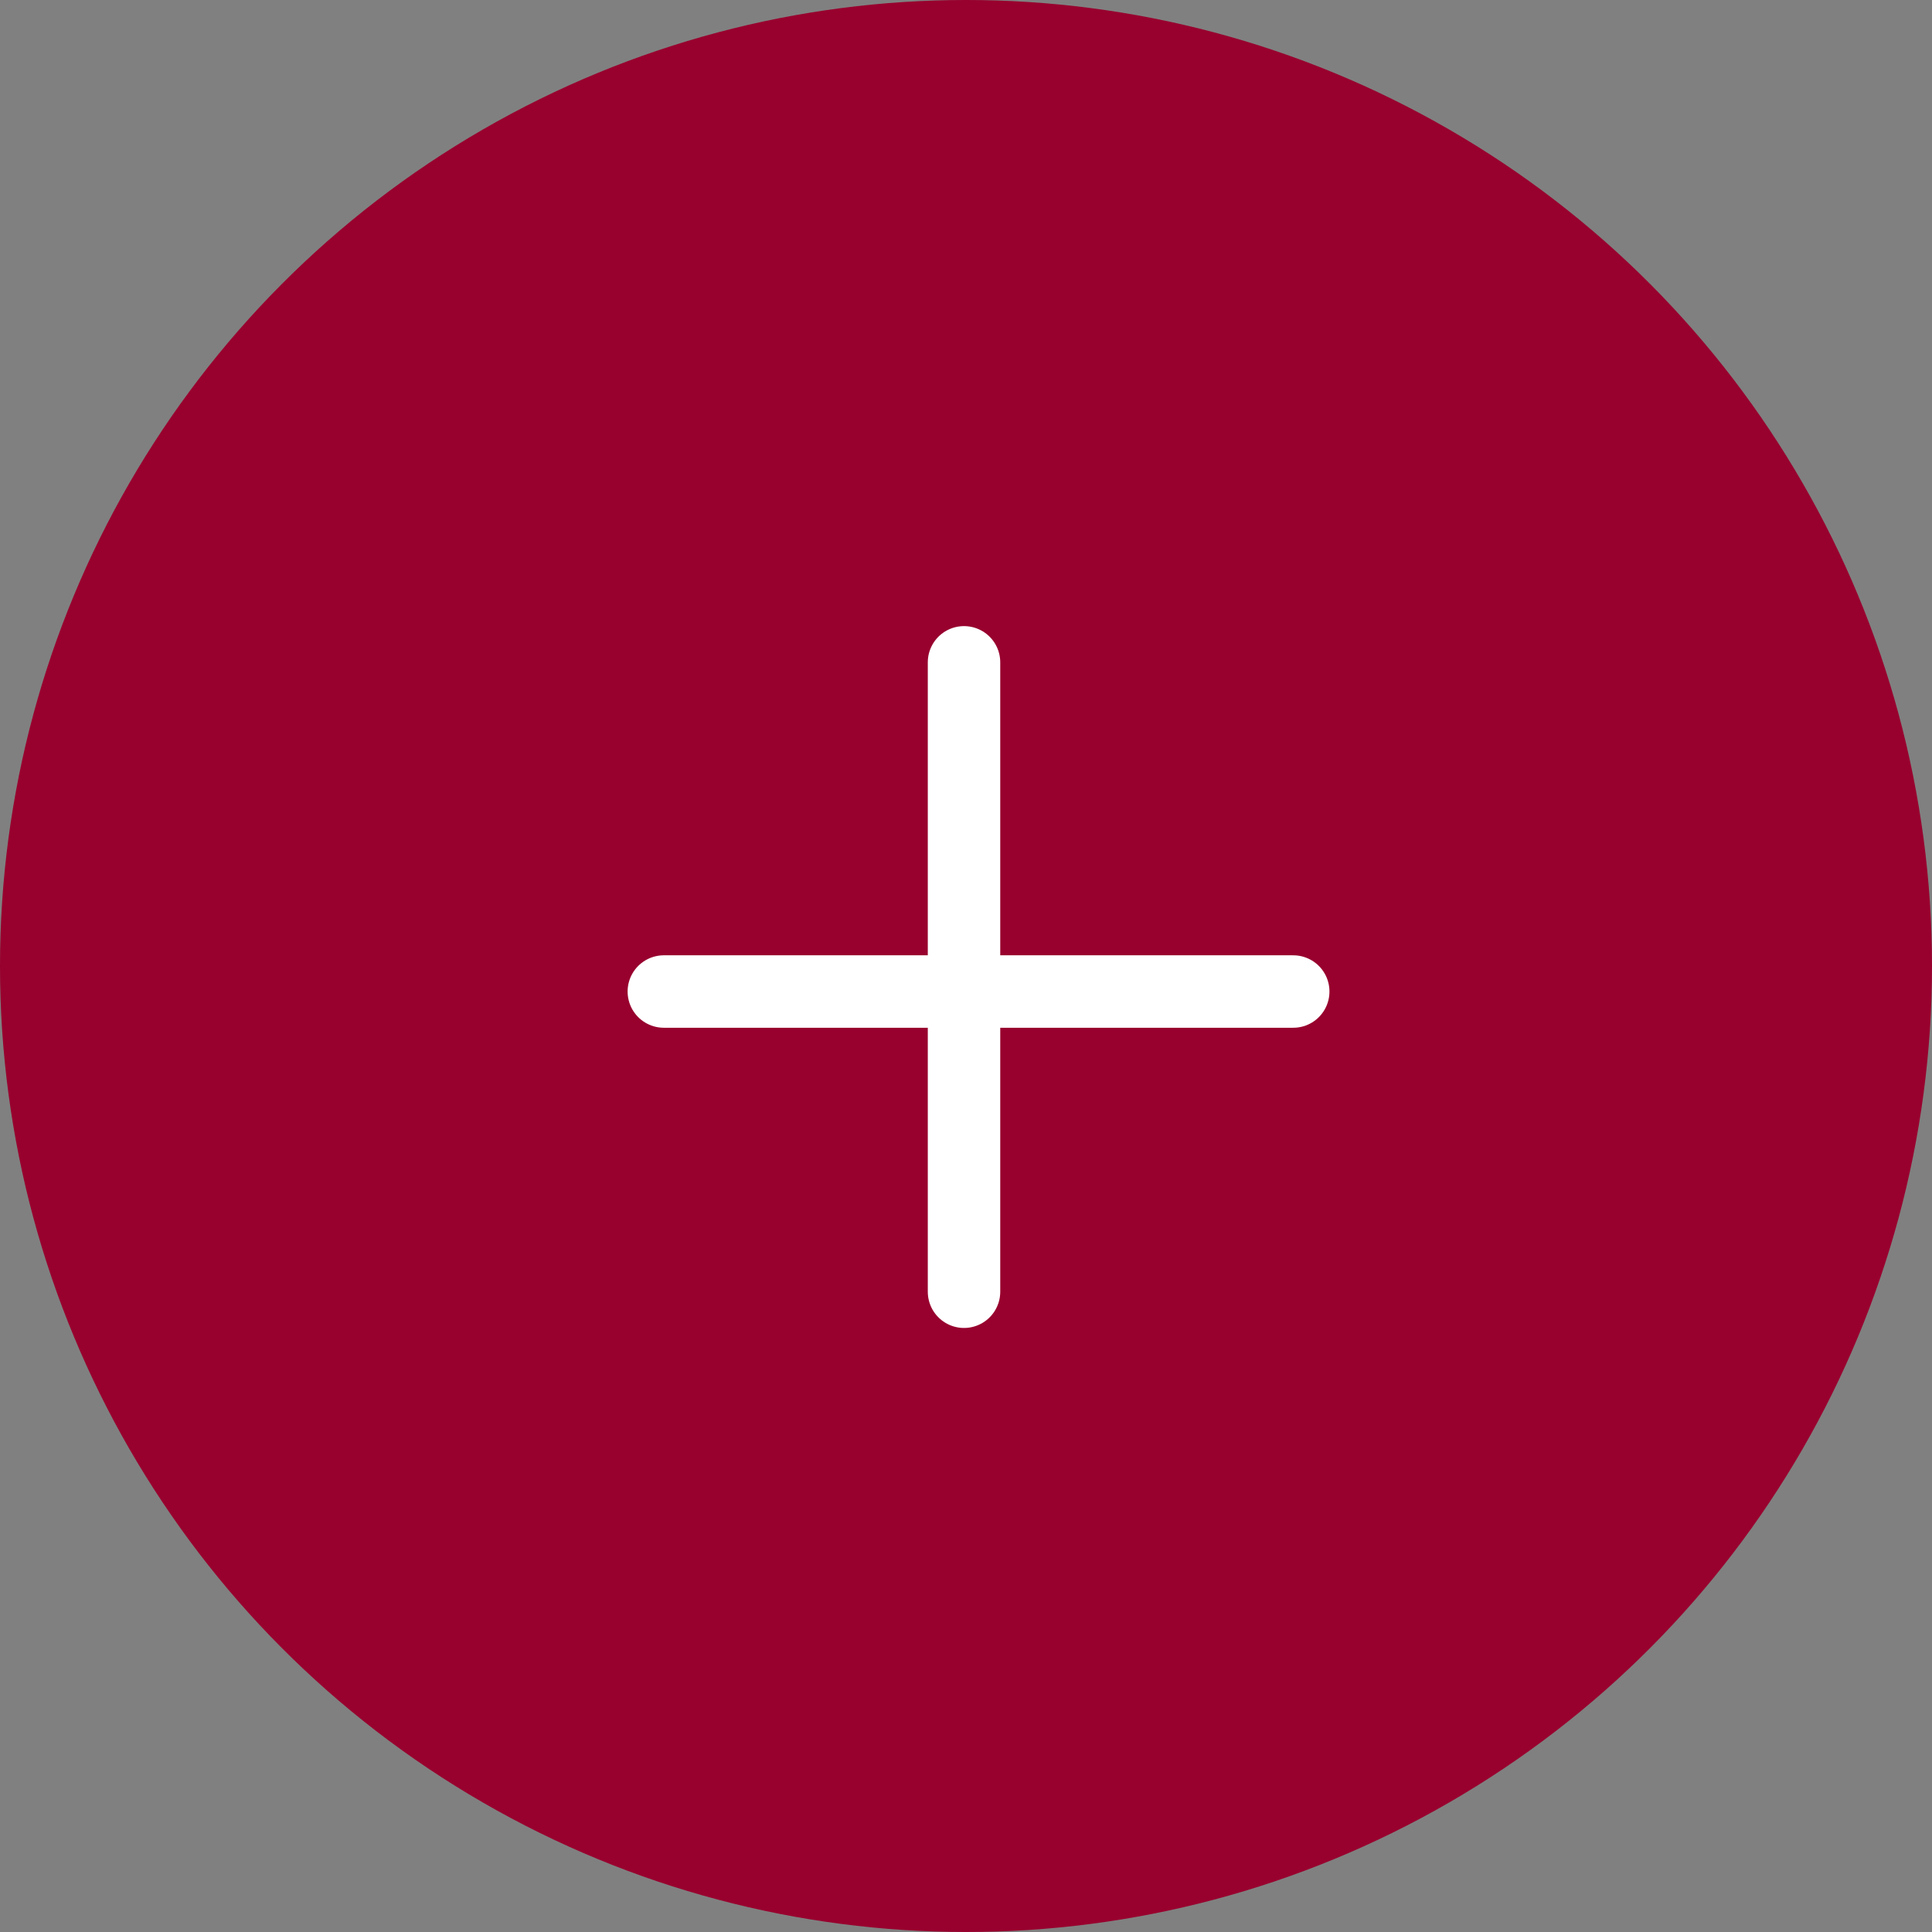 <svg xmlns="http://www.w3.org/2000/svg" width="80" height="80"><rect width="100%" height="100%" fill="#808080" stroke="none"/><defs><style>.cls-3{fill:none;stroke:#fff;stroke-linecap:round;stroke-linejoin:round;stroke-width:3px}</style></defs><g id="Group_8177" data-name="Group 8177" transform="translate(-521 -1339)"><circle id="Ellipse_419" data-name="Ellipse 419" cx="40" cy="40" r="40" transform="translate(521 1339)" fill="#98002e"/><g id="Icon_Plus" data-name="Icon / Plus" transform="translate(541.488 1359.488)"><path id="Path_470" data-name="Path 470" d="M0 0h40v40H0z" fill="none"/><path id="Line_509" data-name="Line 509" class="cls-3" transform="translate(19.43 6.938)" d="M0 0v26.062"/><path id="Line_510" data-name="Line 510" class="cls-3" transform="translate(7 20.569)" d="M0 0h26.062"/></g></g></svg>